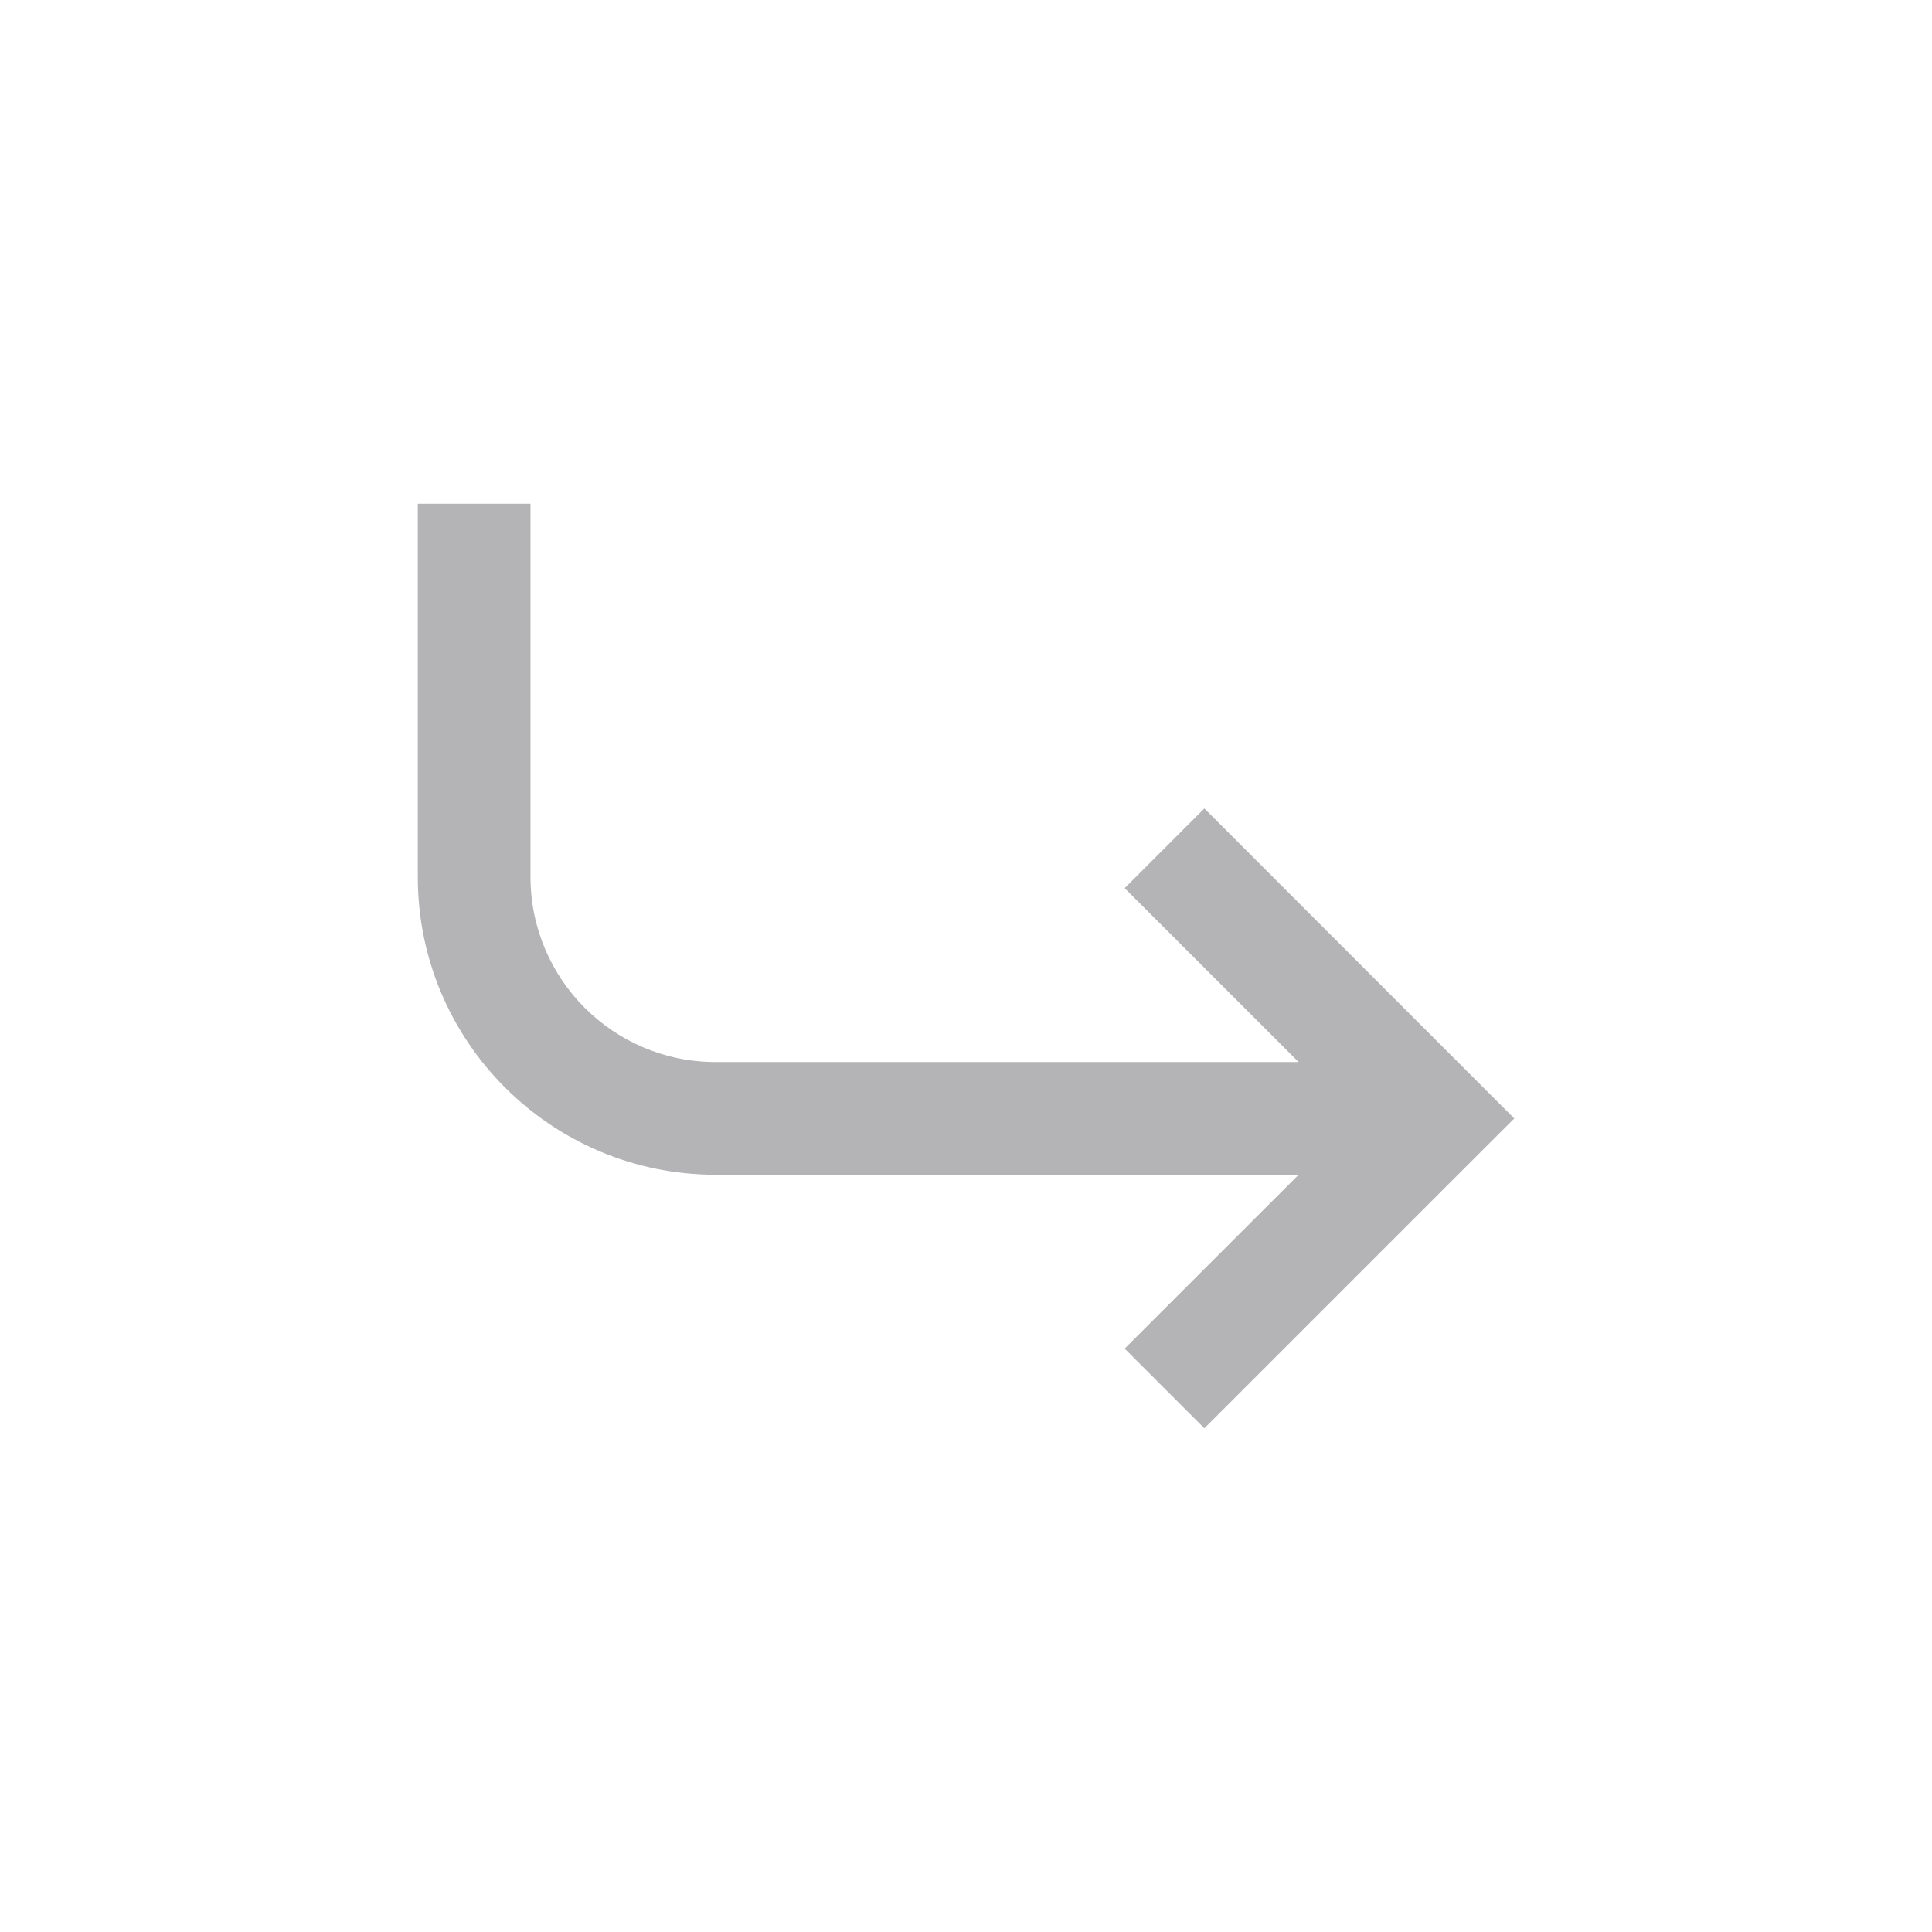 <svg width="24" height="24" viewBox="0 0 24 24" fill="none" xmlns="http://www.w3.org/2000/svg">
<path d="M18.811 13.894L18.316 14.388L14.961 17.743L13.971 16.753L16.132 14.593H8.89C6.847 14.593 5.19 12.937 5.19 10.894V6.257H6.59V10.894C6.591 12.164 7.62 13.193 8.89 13.193H16.132L13.971 11.033L14.961 10.043L18.811 13.894Z" fill="#131217" fill-opacity="0.32"/>
</svg>
